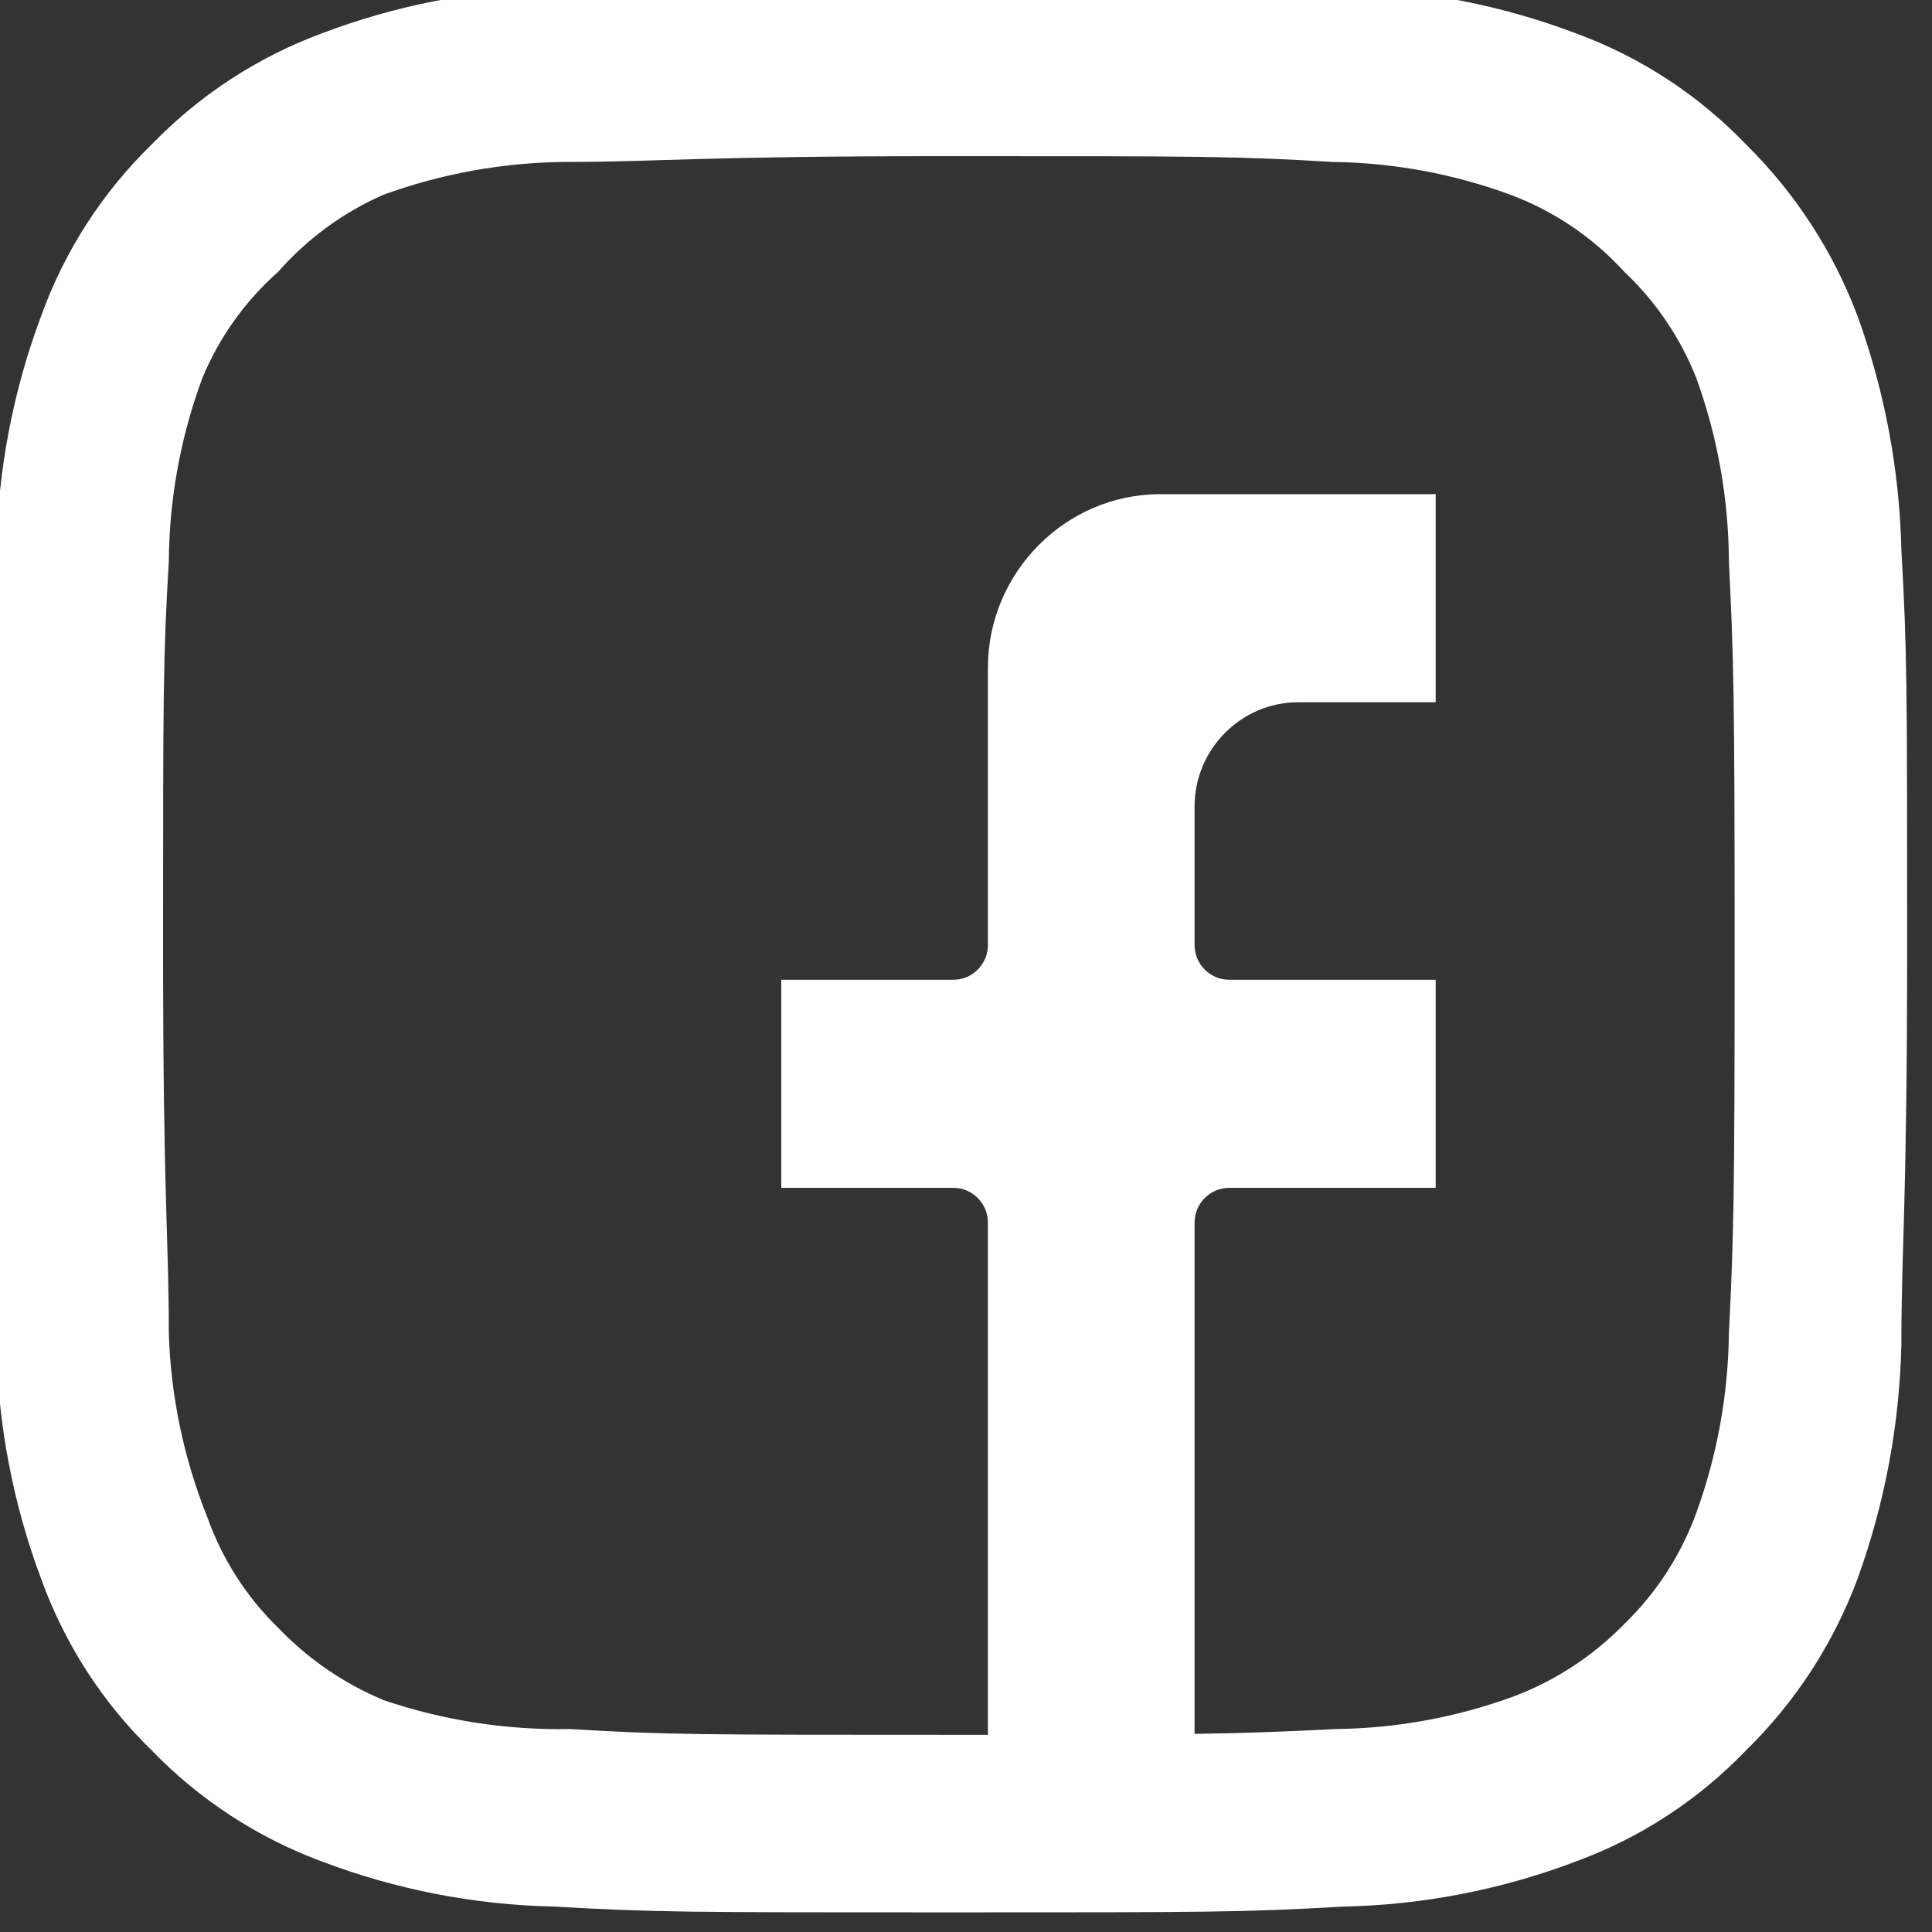 <svg xmlns="http://www.w3.org/2000/svg" xmlns:xlink="http://www.w3.org/1999/xlink" xmlns:serif="http://www.serif.com/" width="100%" height="100%" viewBox="0 0 65 65" xml:space="preserve" style="fill-rule:evenodd;clip-rule:evenodd;stroke-linejoin:round;stroke-miterlimit:2;"><rect x="0" y="0" width="65" height="65" fill="#333333" stroke="none"/>    <g transform="matrix(1,0,0,1,-699.82,-8933.29)">        <g transform="matrix(0.403,0,0,2.265,0,0)">            <g transform="matrix(0.24,0,0,0.043,1719.74,3940.93)">                <path d="M731.333,262.667C733.333,298 733.333,309.333 733.333,400C733.333,490.667 731.333,502 731.333,537.333C730.685,564.99 725.505,592.354 716,618.333C707.612,640.606 694.407,660.753 677.333,677.333C660.828,694.418 640.651,707.528 618.333,715.667C592.422,725.461 565.028,730.76 537.333,731.333C502,733.333 490.667,733.333 400,733.333C309.333,733.333 298,733.333 262.667,731.333C234.972,730.76 207.578,725.461 181.667,715.667C159.39,707.445 139.23,694.347 122.667,677.333C105.582,660.828 92.472,640.651 84.333,618.333C74.539,592.422 69.24,565.028 68.667,537.333C66.667,502 66.667,490.667 66.667,400C66.667,309.333 66.667,298 68.667,262.667C69.24,234.972 74.539,207.578 84.333,181.667C92.472,159.349 105.582,139.172 122.667,122.667C139.23,105.653 159.39,92.555 181.667,84.333C207.578,74.539 234.972,69.24 262.667,68.667C298,66.667 309.333,66.667 400,66.667C490.667,66.667 502,66.667 537.333,68.667C565.028,69.24 592.422,74.539 618.333,84.333C640.651,92.472 660.828,105.582 677.333,122.667C694.332,139.309 707.525,159.439 716,181.667C725.505,207.646 730.685,235.01 731.333,262.667ZM485.474,671.669C505.409,671.385 517.132,670.877 534.667,670C555.825,669.757 576.79,665.925 596.667,658.667C611.107,653.215 624.189,644.683 635,633.667C646.129,622.948 654.678,609.839 660,595.333C667.258,575.457 671.091,554.492 671.333,533.333C673,500 673.333,487.667 673.333,400C673.333,312.333 673,300 671.333,266.667C671.243,245.06 667.408,223.631 660,203.333C654.459,189.425 645.923,176.906 635,166.667C624.077,154.762 610.48,145.621 595.333,140C575.457,132.742 554.492,128.909 533.333,128.667C500,126.667 487.667,126.667 400,126.667C312.333,126.667 300,128.667 266.667,128.667C245.067,128.836 223.651,132.668 203.333,140C189.31,146.103 176.793,155.206 166.667,166.667C155.209,176.722 146.201,189.264 140.333,203.333C132.765,223.598 128.816,245.036 128.667,266.667C126.667,300 126.667,312.333 126.667,400C126.667,487.667 128.667,500 128.667,533.333C129.348,555.064 133.862,576.505 142,596.667C147.161,611.172 155.603,624.292 166.667,635C177.045,645.759 189.526,654.269 203.333,660C224.153,667.028 246.03,670.411 268,670C301.333,672 313.667,672 401.333,672C405.592,672 409.673,671.999 413.588,671.998L413.588,495.041C413.588,488.468 408.179,483.06 401.607,483.06L341.702,483.06L341.702,411.174L401.607,411.174C408.179,411.174 413.588,405.766 413.588,399.193L413.588,303.345C413.588,270.482 440.63,243.44 473.493,243.44L569.34,243.44L569.34,315.326L521.417,315.326C501.699,315.326 485.474,331.551 485.474,351.269L485.474,399.193C485.474,405.766 490.882,411.174 497.455,411.174L569.34,411.174L569.34,483.06L497.455,483.06C490.882,483.06 485.474,488.468 485.474,495.041L485.474,671.669Z" style="fill:white;"></path>            </g>        </g>    </g></svg>